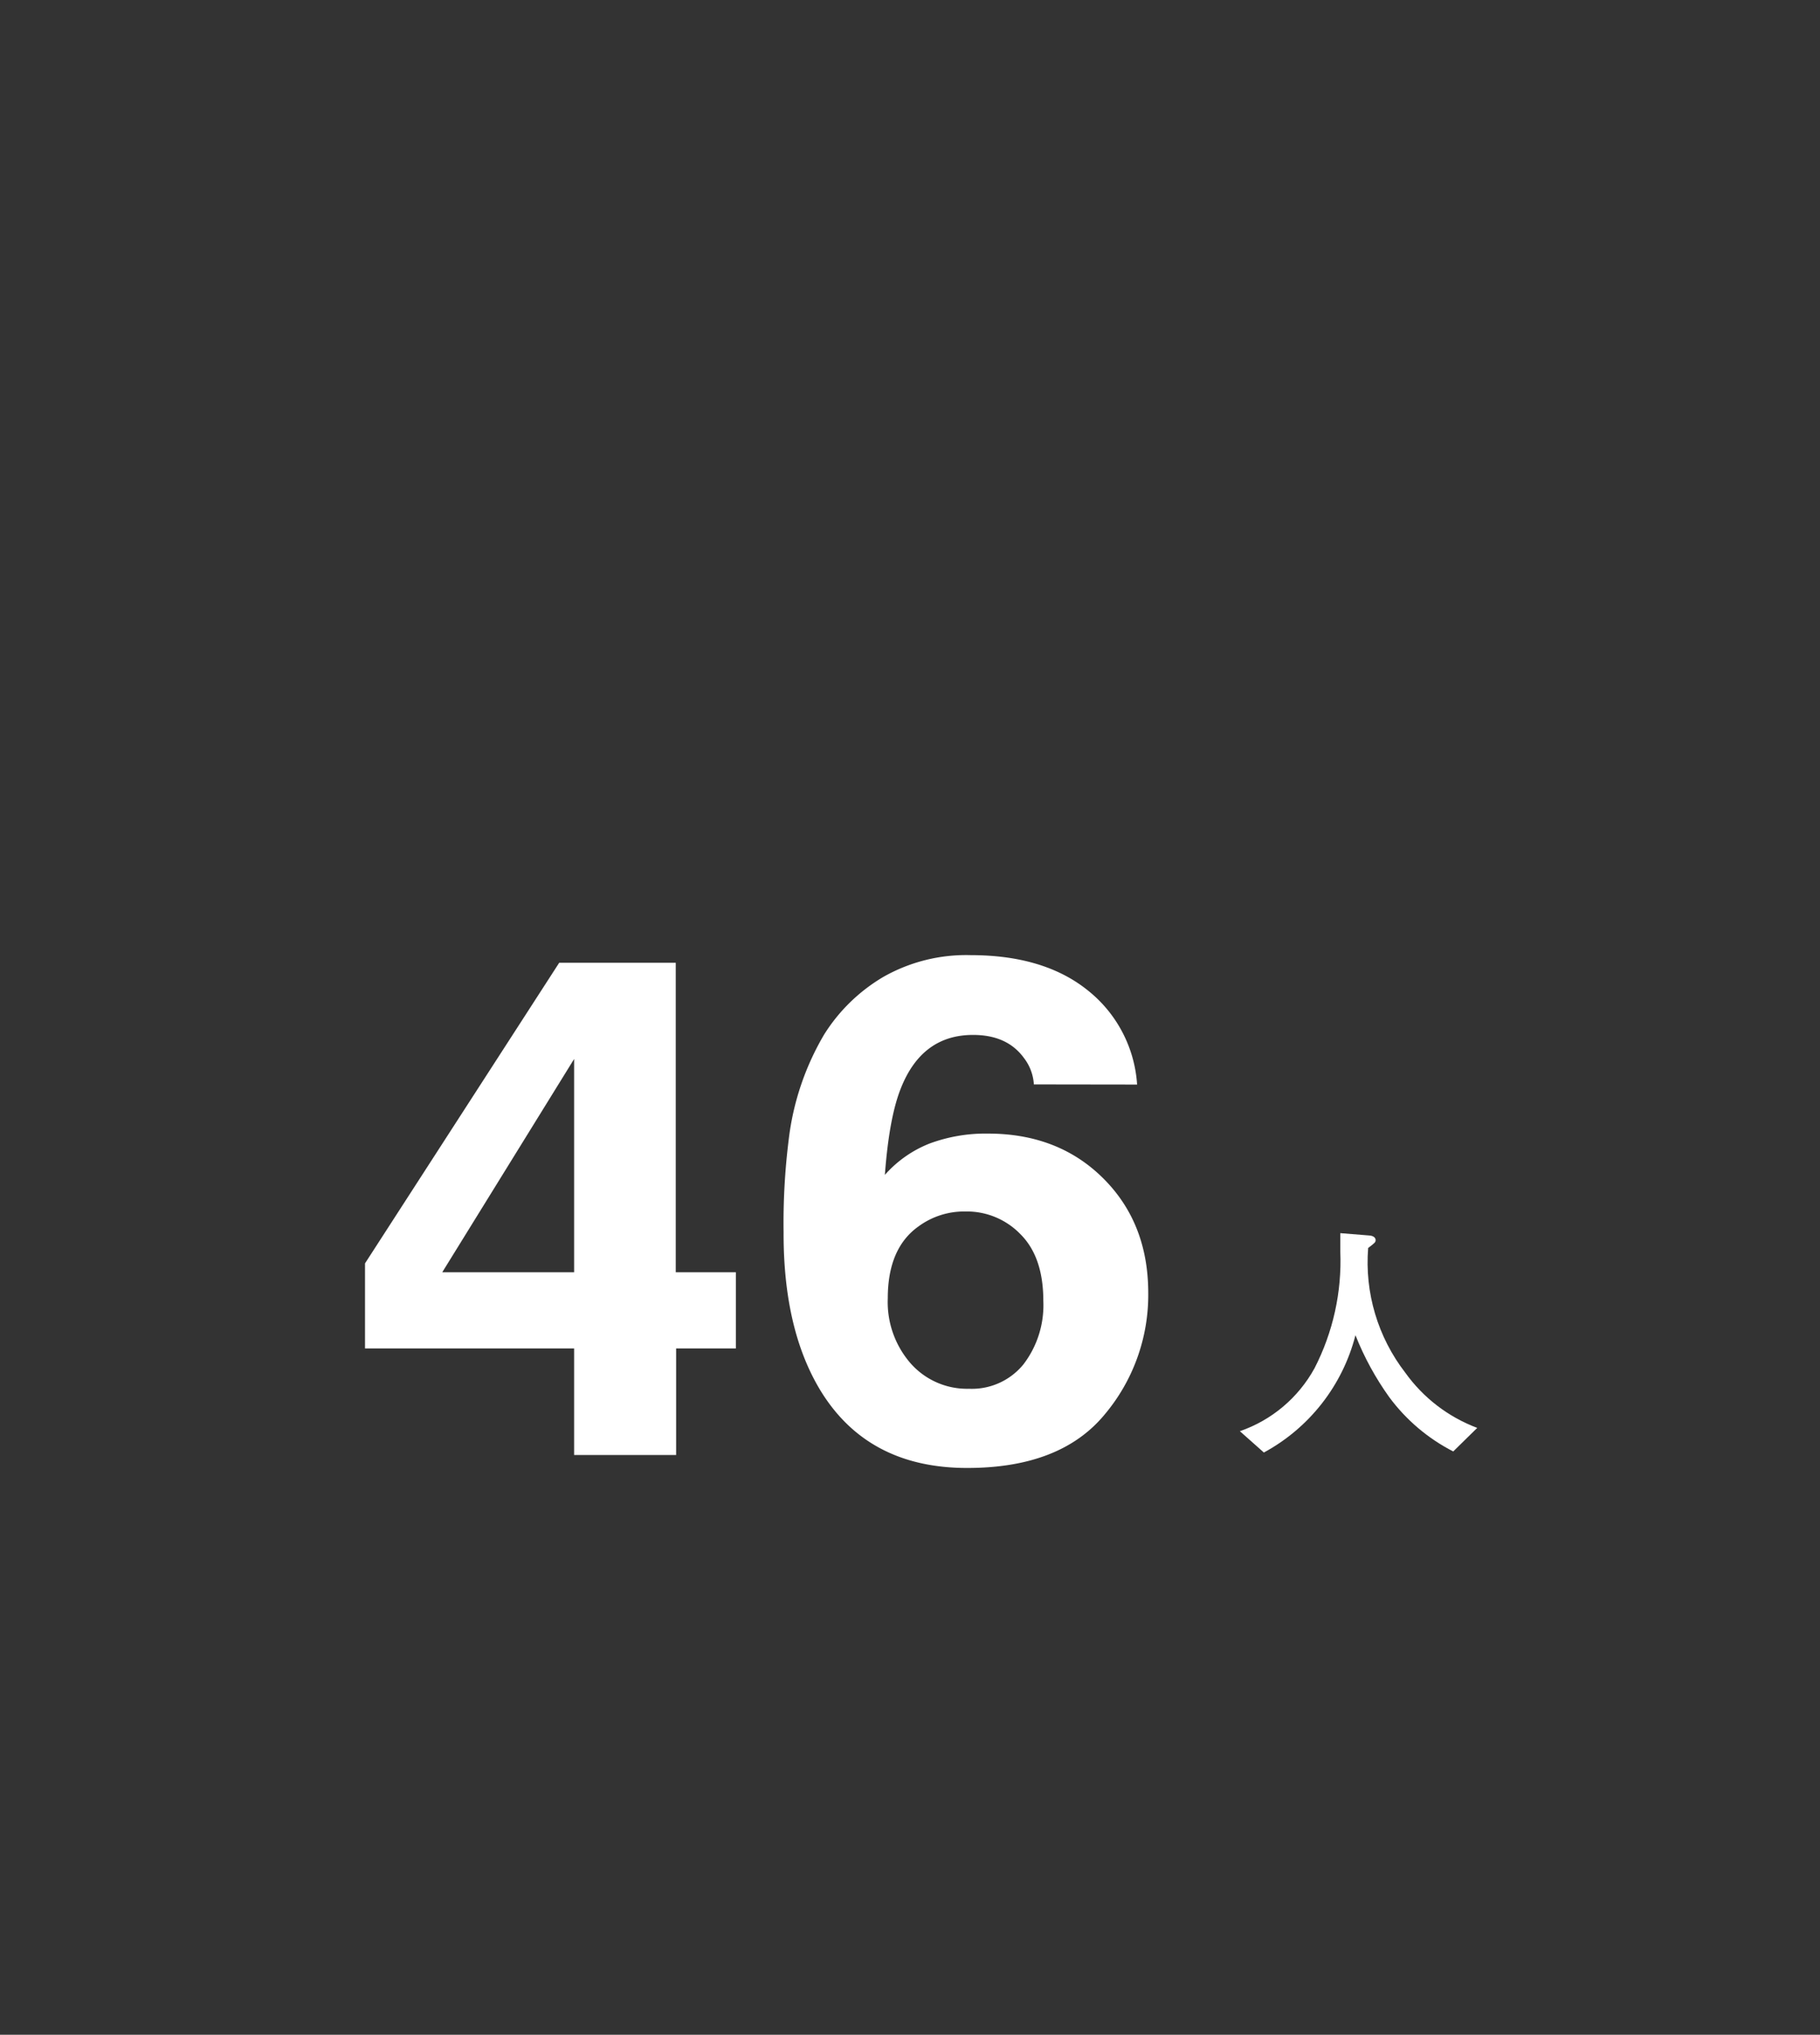 <?xml version="1.0" encoding="utf-8"?>
<svg viewBox="0 0 249.8 279.24" xmlns="http://www.w3.org/2000/svg">
  <rect x="0" y="0" width="249.8" height="279.24" fill="#333333" stroke="none"/>
  <defs>
    <style>.cls-1{fill:#fff;}.cls-2{fill:none;}</style>
  </defs>
  <g id="レイヤー_2" data-name="レイヤー 2">
    <g id="レイヤー_5" data-name="レイヤー 5">
      <path class="cls-1" d="M101,185.06h-8.2v14.62h-14V185.06H50.1V173.38l26.65-41.25h16V174.6H101ZM78.8,174.6V145.33L60.7,174.6Z"/>
      <path class="cls-1" d="M141.9,148.82a6.57,6.57,0,0,0-1.35-3.61c-1.54-2.12-3.85-3.18-7-3.18q-7,0-9.9,7.31-1.61,4-2.2,11.9a16,16,0,0,1,6.15-4.31,22.1,22.1,0,0,1,8-1.36q9.65,0,15.82,6.14t6.18,15.71a25.49,25.49,0,0,1-6.05,16.78q-6.06,7.26-18.8,7.26-13.71,0-20.2-10.73-5.05-8.4-5-21.66a91.84,91.84,0,0,1,.7-12.65A36.91,36.91,0,0,1,113.1,142a23.94,23.94,0,0,1,8.12-7.92,23,23,0,0,1,12-3q10.09,0,16.1,4.85a18,18,0,0,1,6.75,12.91ZM125,187.12a10.33,10.33,0,0,0,8,3.47,9.13,9.13,0,0,0,7.47-3.35,13.36,13.36,0,0,0,2.73-8.7q0-6-3.1-9.12a10.23,10.23,0,0,0-7.6-3.16,10.59,10.59,0,0,0-6.45,2.06q-4.2,3-4.2,9.85A12.8,12.8,0,0,0,125,187.12Z"/>
      <path class="cls-1" d="M 199.461 199.193 C 195.999 197.419 192.993 194.87 190.68 191.744 C 188.791 189.11 187.233 186.255 186.04 183.24 C 184.275 190.124 179.718 195.957 173.47 199.339 L 170.176 196.412 C 174.543 194.904 178.195 191.826 180.42 187.777 C 182.962 182.836 184.184 177.319 183.962 171.767 C 183.962 170.712 183.962 170.039 183.962 169.234 L 187.782 169.542 C 188.104 169.542 188.806 169.644 188.806 170.187 C 188.806 170.494 188.703 170.566 187.782 171.269 C 187.294 177.407 189.11 183.506 192.875 188.378 C 195.343 191.828 198.781 194.467 202.753 195.959 L 199.461 199.193 Z" style=""/>
      <rect class="cls-2" width="249.8" height="279.24" style=""/>
    </g>
  </g>
</svg>